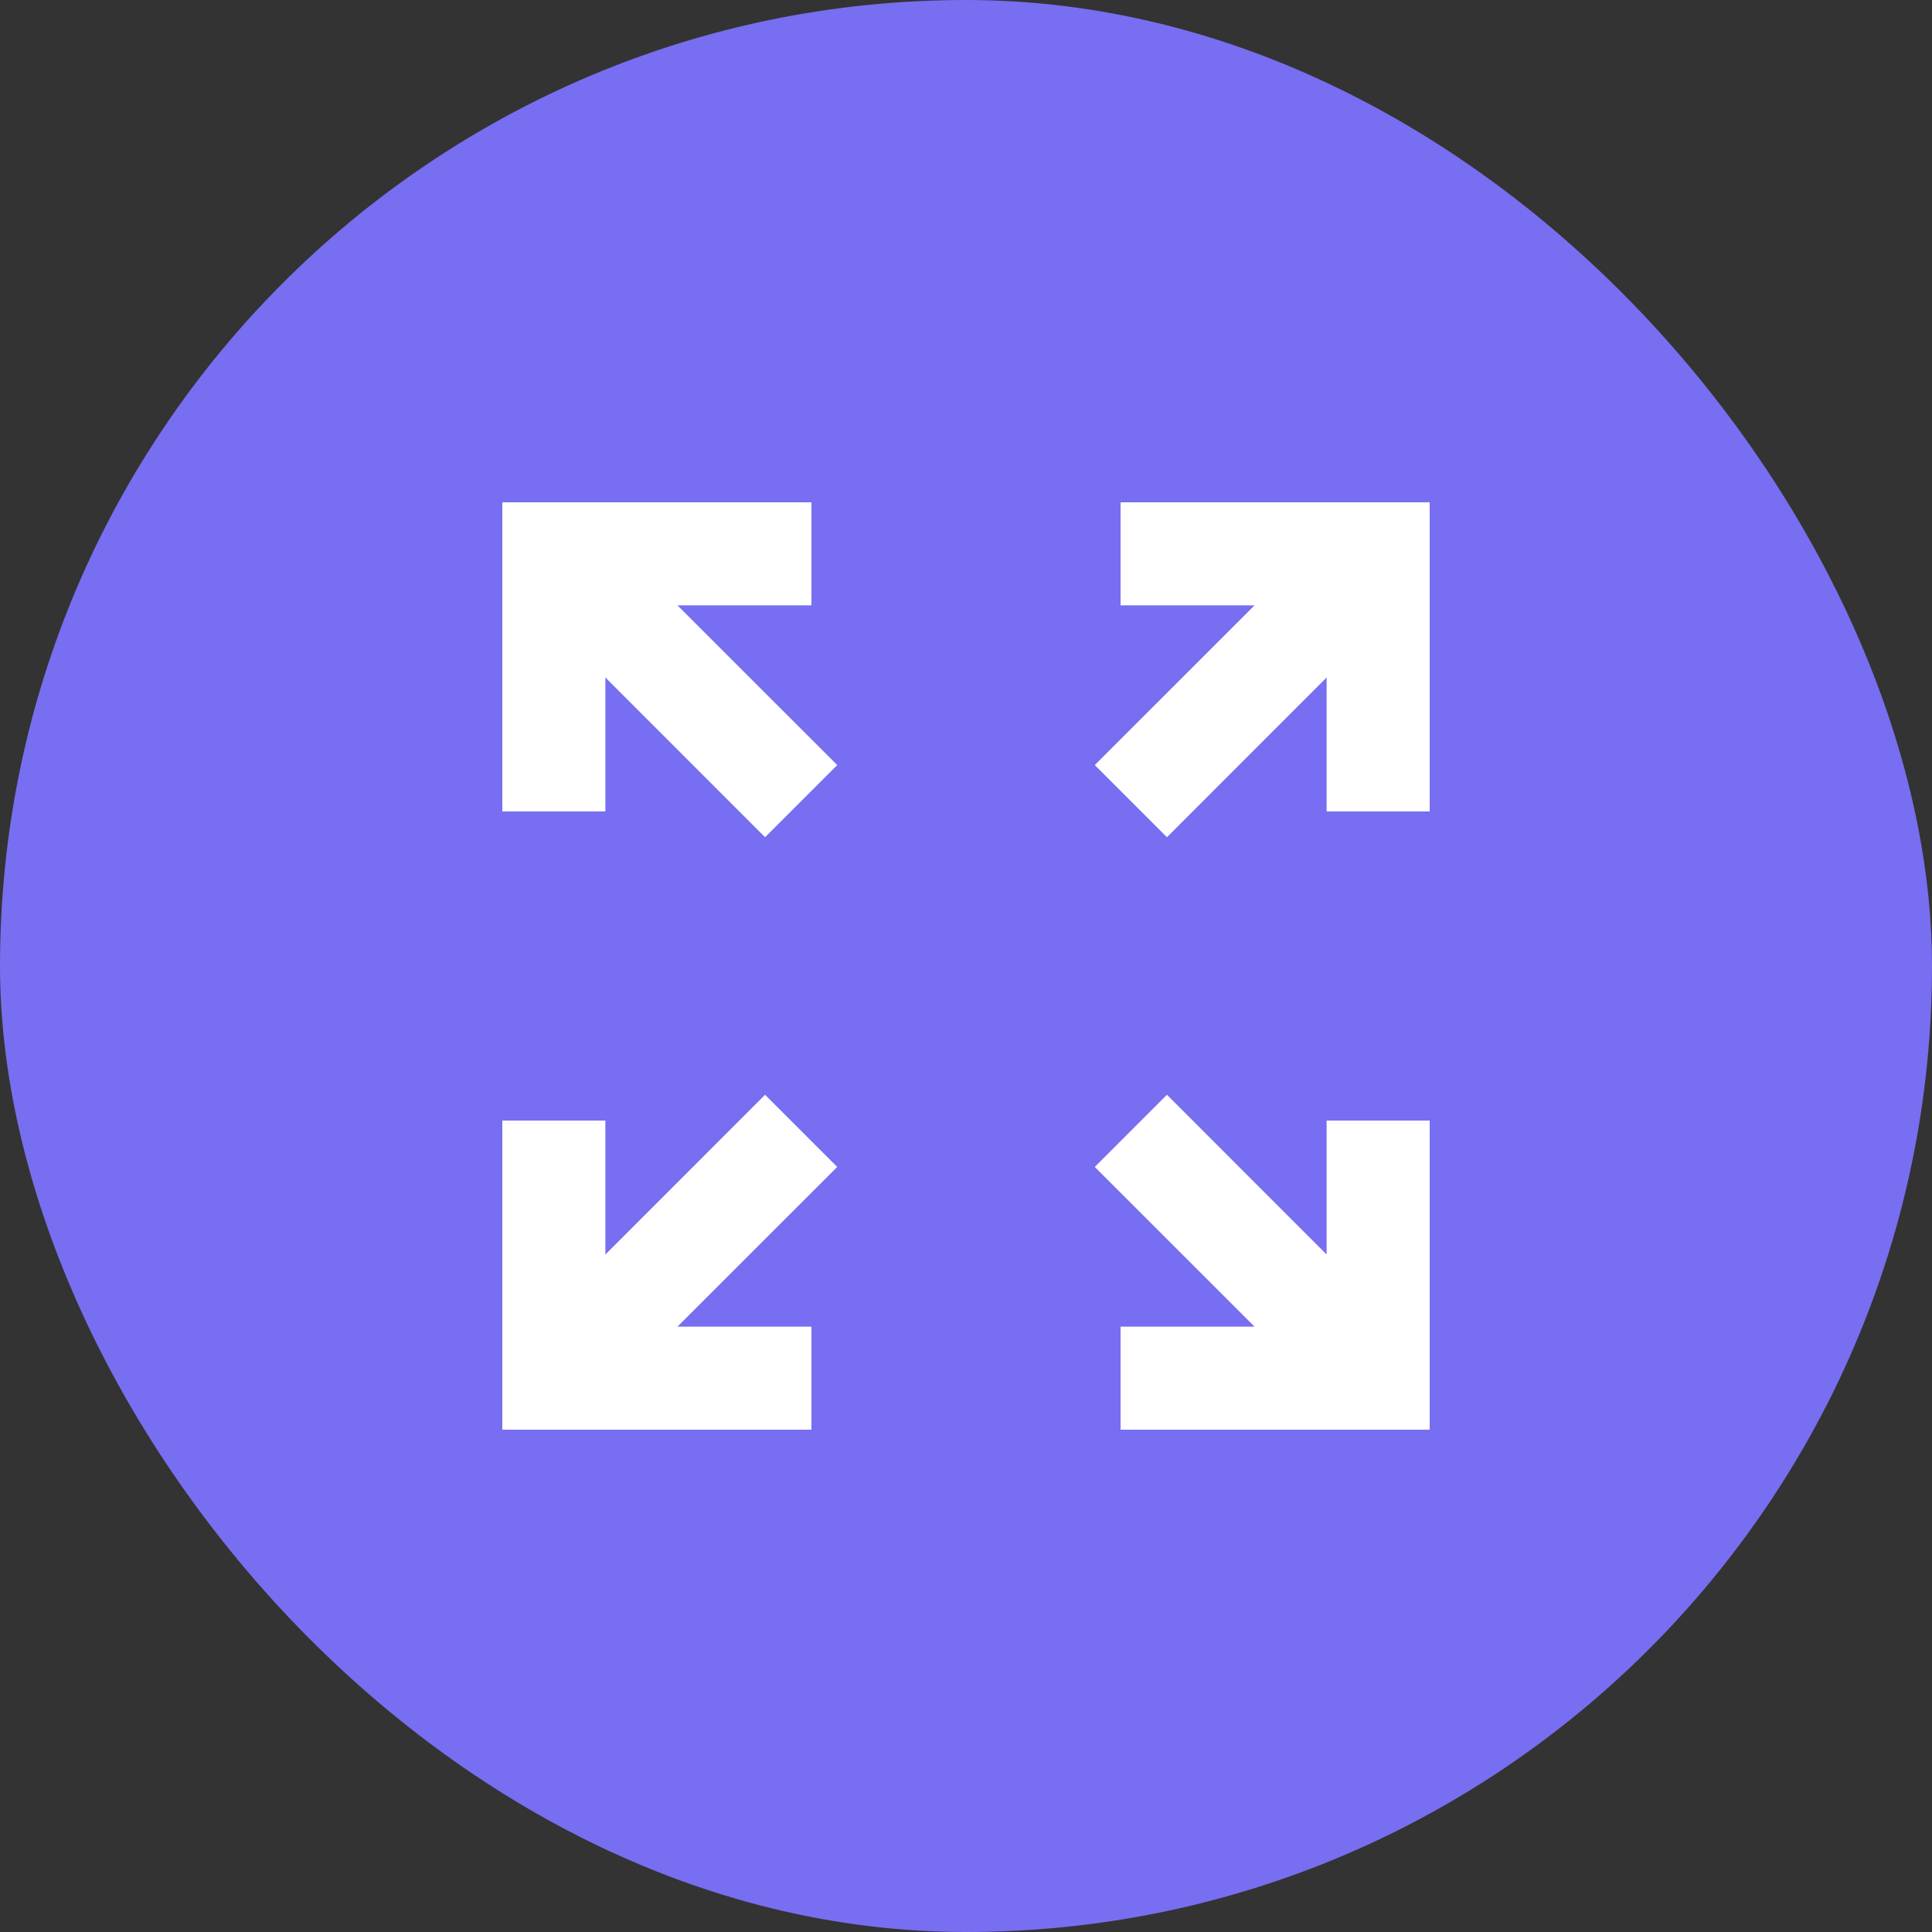 <svg width="50" height="50" viewBox="0 0 50 50" fill="none" xmlns="http://www.w3.org/2000/svg">
<rect x="0" y="0" width="50" height="50" fill="#333333" stroke="none"/>
<rect width="50" height="50" rx="25" fill="#786EF1"/>
<mask id="mask0_203_77" style="mask-type:alpha" maskUnits="userSpaceOnUse" x="9" y="9" width="32" height="32">
<rect x="9" y="9" width="32" height="32" fill="#D9D9D9"/>
</mask>
<g mask="url(#mask0_203_77)">
<path d="M13 37V29H15.667V32.467L19.8 28.333L21.667 30.2L17.533 34.333H21V37H13ZM29 37V34.333H32.467L28.333 30.2L30.2 28.333L34.333 32.467V29H37V37H29ZM19.8 21.667L15.667 17.533V21H13V13H21V15.667H17.533L21.667 19.8L19.8 21.667ZM30.2 21.667L28.333 19.8L32.467 15.667H29V13H37V21H34.333V17.533L30.2 21.667Z" fill="white"/>
</g>
</svg>
